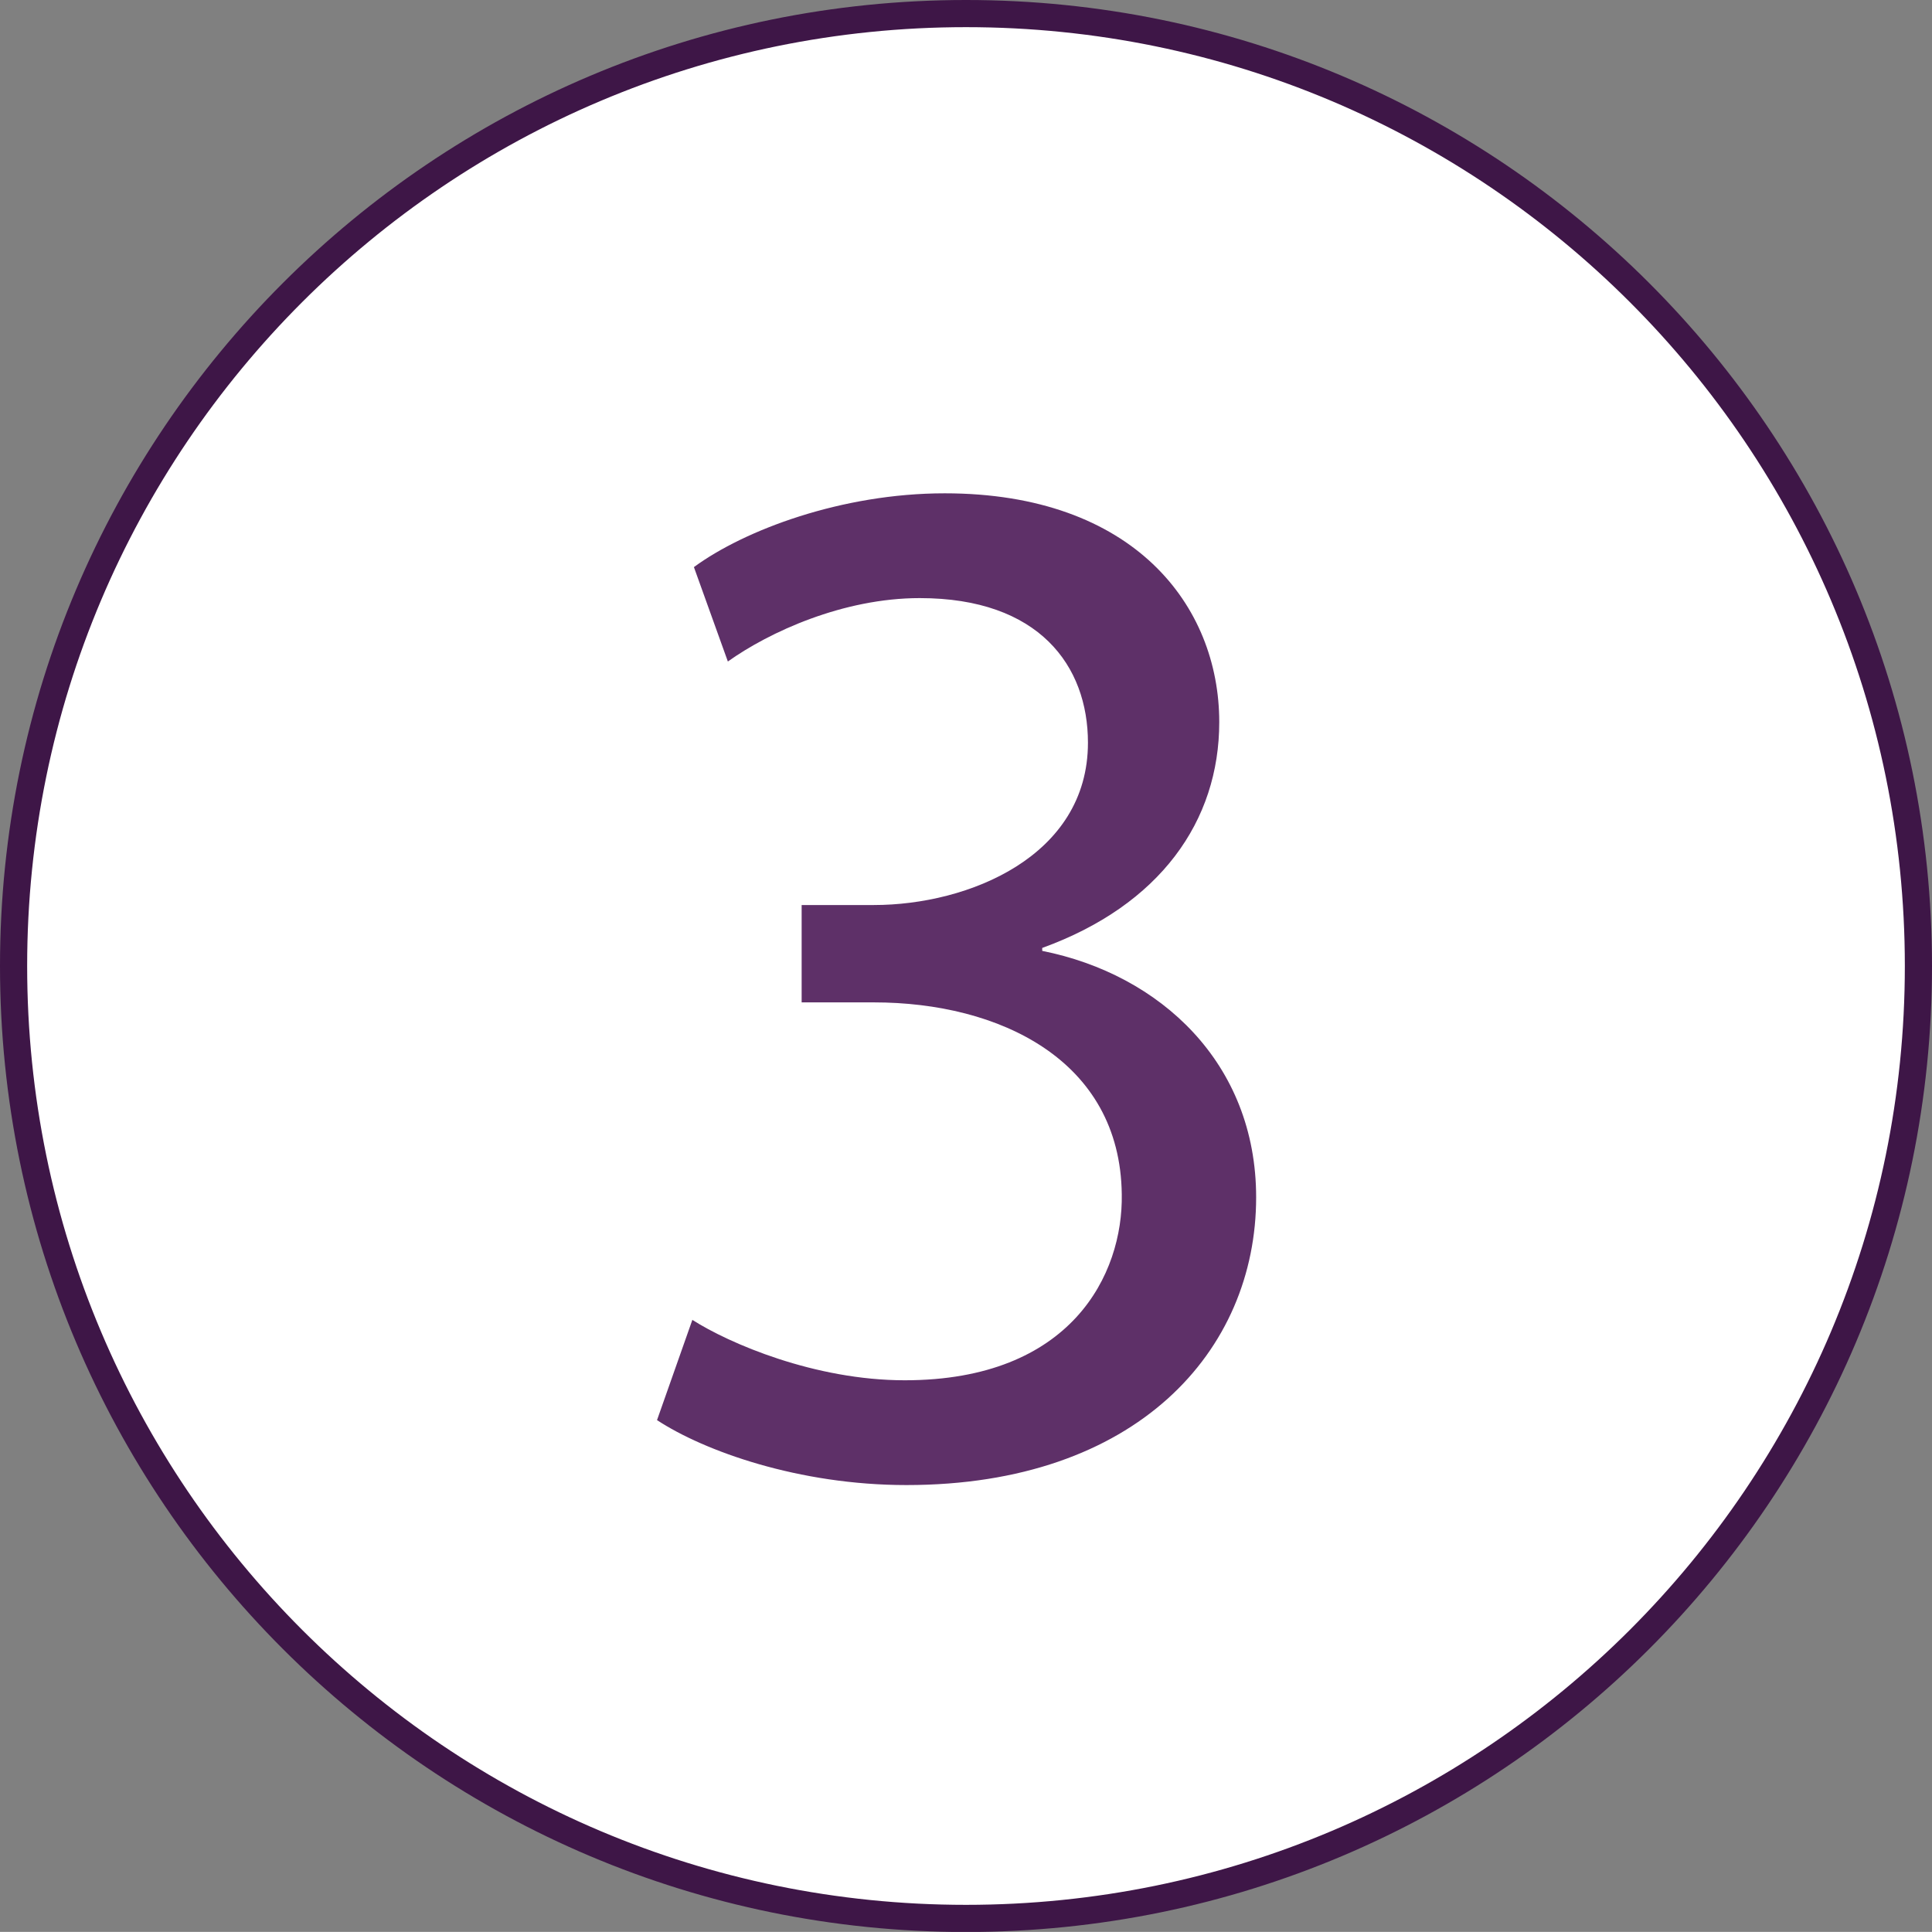 <?xml version="1.0" encoding="UTF-8"?> <svg xmlns="http://www.w3.org/2000/svg" id="Layer_2" data-name="Layer 2" viewBox="0 0 150.82 150.81"><rect x="0" y="0" width="150.82" height="150.81" fill="#808080" stroke="none"/><defs><style> .cls-1 { fill: #fff; } .cls-2 { fill: none; stroke: #3e1647; stroke-width: 2.12px; } .cls-3 { fill: #5e3068; } </style></defs><g id="Layer_1-2" data-name="Layer 1"><g><path class="cls-1" d="M75.41,149.76c41.06,0,74.35-33.28,74.35-74.35S116.47,1.06,75.41,1.06,1.06,34.35,1.06,75.41s33.29,74.35,74.35,74.35"></path><path class="cls-2" d="M75.41,149.76c41.06,0,74.35-33.28,74.35-74.35S116.47,1.06,75.41,1.06,1.06,34.35,1.06,75.41s33.29,74.35,74.35,74.35Z"></path></g><path class="cls-3" d="M54.04,103.03c2.88,1.84,9.56,4.72,16.59,4.72,13.02,0,17.05-8.29,16.94-14.52-.12-10.48-9.56-14.98-19.35-14.98h-5.64v-7.6h5.64c7.37,0,16.71-3.8,16.71-12.67,0-5.99-3.8-11.29-13.13-11.29-5.99,0-11.75,2.65-14.98,4.95l-2.65-7.37c3.92-2.88,11.52-5.76,19.58-5.76,14.75,0,21.43,8.76,21.43,17.86,0,7.72-4.61,14.29-13.82,17.63v.23c9.22,1.84,16.7,8.76,16.7,19.24,0,11.98-9.33,22.46-27.3,22.46-8.41,0-15.78-2.65-19.47-5.07l2.76-7.83Z"></path></g></svg> 